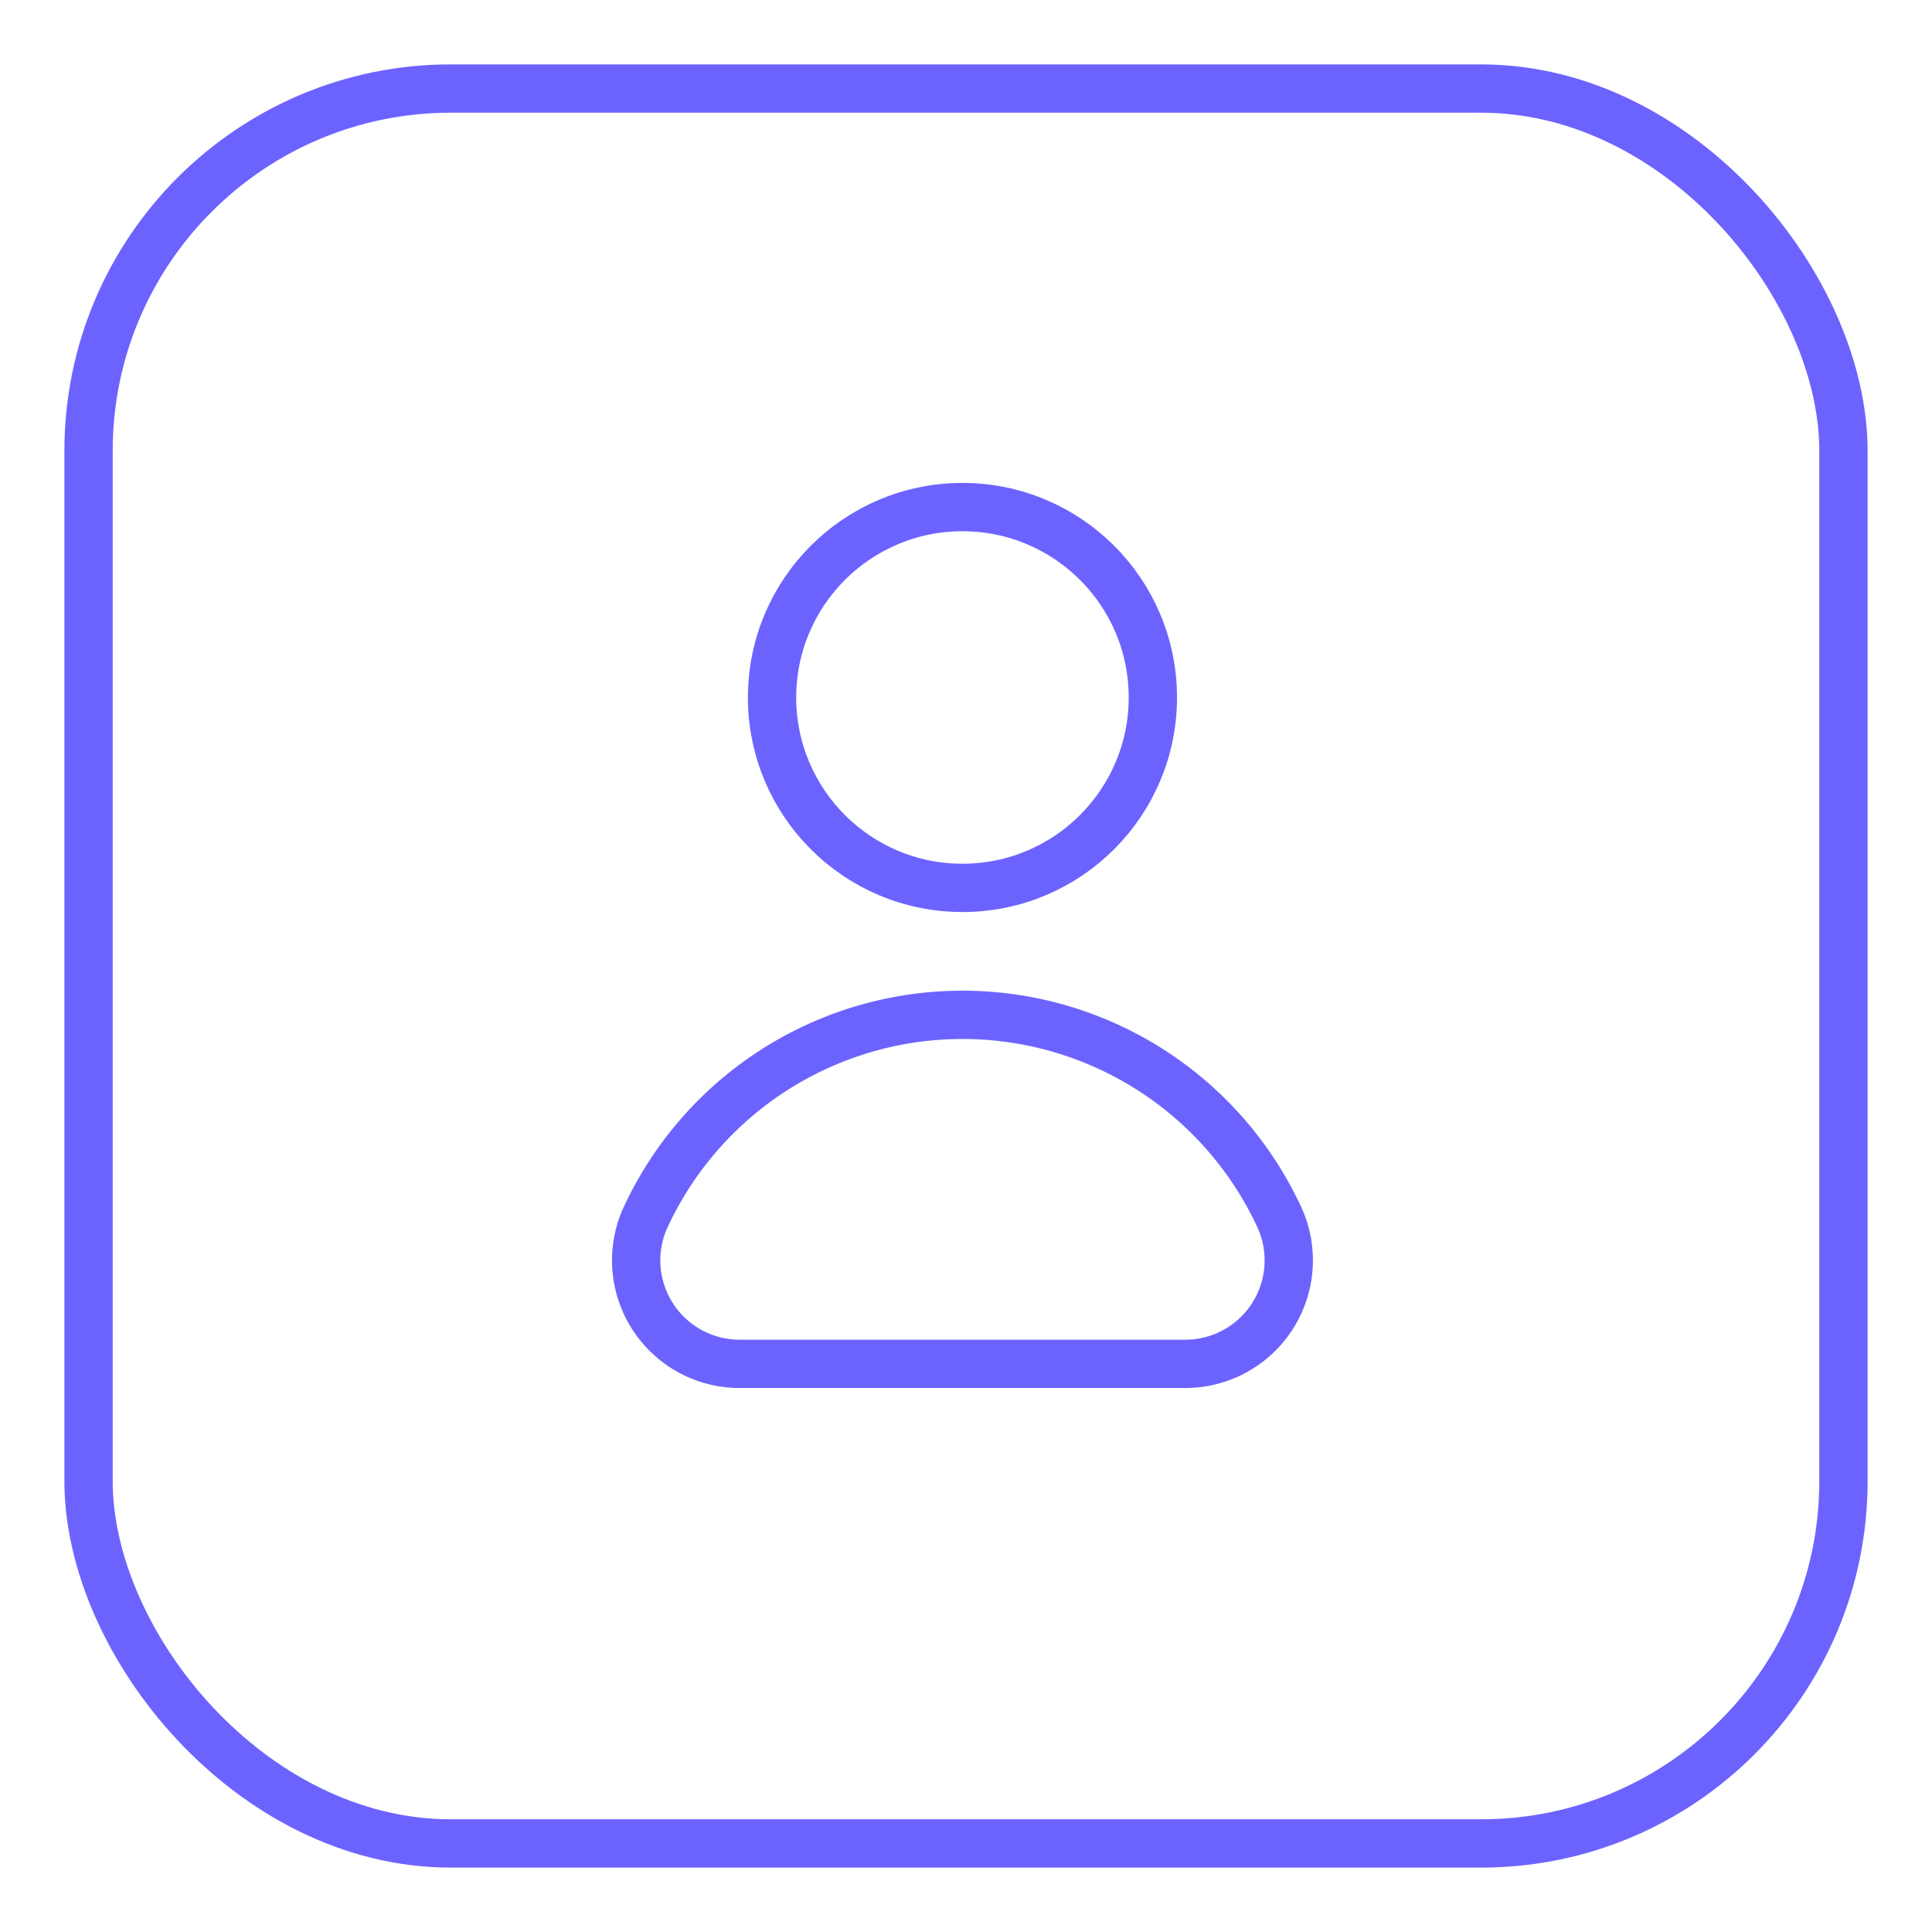 <?xml version="1.0" encoding="UTF-8"?> <svg xmlns="http://www.w3.org/2000/svg" xmlns:xlink="http://www.w3.org/1999/xlink" width="60" height="60" viewBox="0 0 60 60"><defs><clipPath id="clip-Tareas_asignadas_1"><rect width="60" height="60"></rect></clipPath></defs><g id="Tareas_asignadas_1" data-name="Tareas asignadas – 1" clip-path="url(#clip-Tareas_asignadas_1)"><g id="Grupo_3805" data-name="Grupo 3805" transform="translate(2 2.151)"><g id="box"><g id="Rectángulo_75" data-name="Rectángulo 75" transform="translate(0 -0.151)" fill="none" stroke="#6c63ff" stroke-width="1.5"><rect width="56" height="56" rx="12" stroke="none"></rect><rect x="0.75" y="0.75" width="54.5" height="54.5" rx="11.25" fill="none"></rect></g></g><g id="Grupo_3229" data-name="Grupo 3229" transform="translate(17.739 13.597)"><g id="Grupo_15" data-name="Grupo 15" transform="translate(0 0)"><circle id="Elipse_3" data-name="Elipse 3" cx="5.913" cy="5.913" r="5.913" transform="translate(4.238)" fill="none" stroke="#6c63ff" stroke-linecap="round" stroke-linejoin="round" stroke-width="1.5"></circle><path id="Trazado_13" data-name="Trazado 13" d="M502.576,482.264a3.215,3.215,0,0,0,2.977-4.483,10.845,10.845,0,0,0-19.745,0,3.214,3.214,0,0,0,2.975,4.483Z" transform="translate(-485.529 -455.656)" fill="none" stroke="#6c63ff" stroke-linecap="round" stroke-linejoin="round" stroke-width="1.5"></path></g></g></g></g></svg>